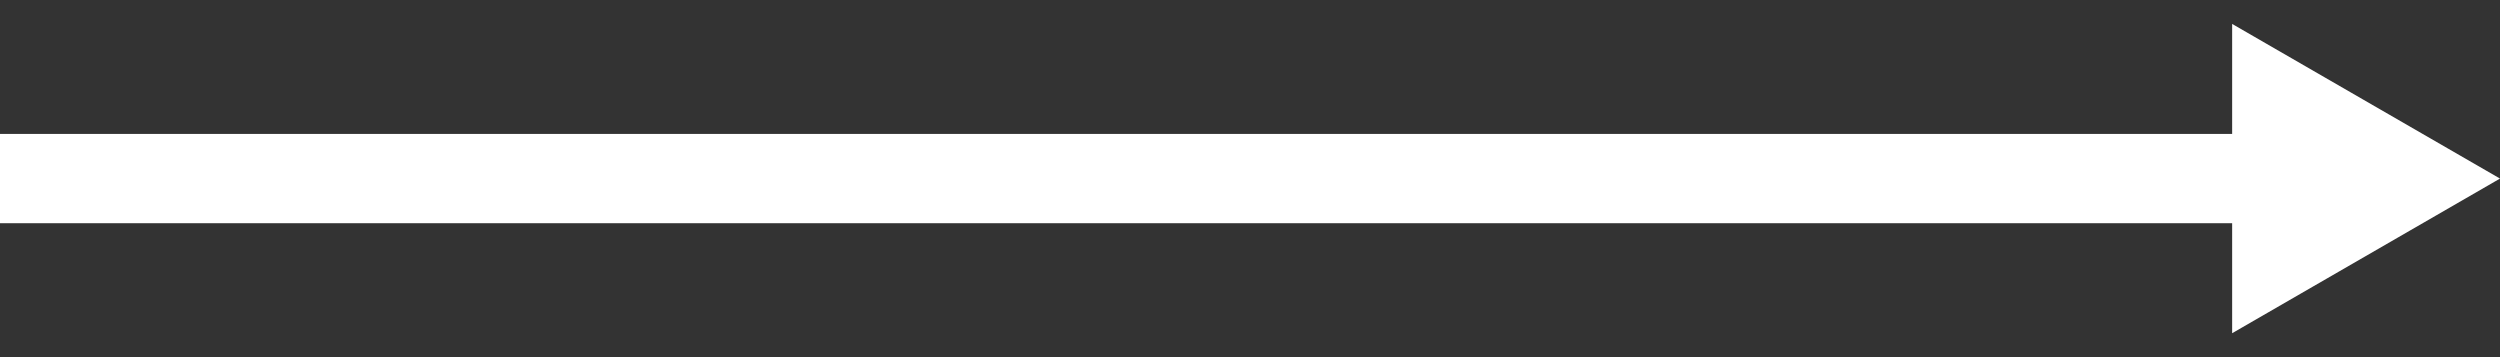<svg width="28" height="4" viewBox="0 0 28 4" fill="none" xmlns="http://www.w3.org/2000/svg">
  <rect x="0" y="0" width="28" height="4" fill="#333333" stroke="none"/>
  <rect x="0.5" y="0.5" width="27" height="3" stroke="transparent" />
  <path d="M28 2L25 3.732L25 0.268L28 2Z" fill="white" />
  <line y1="2" x2="27" y2="2" stroke="white" />
</svg>
